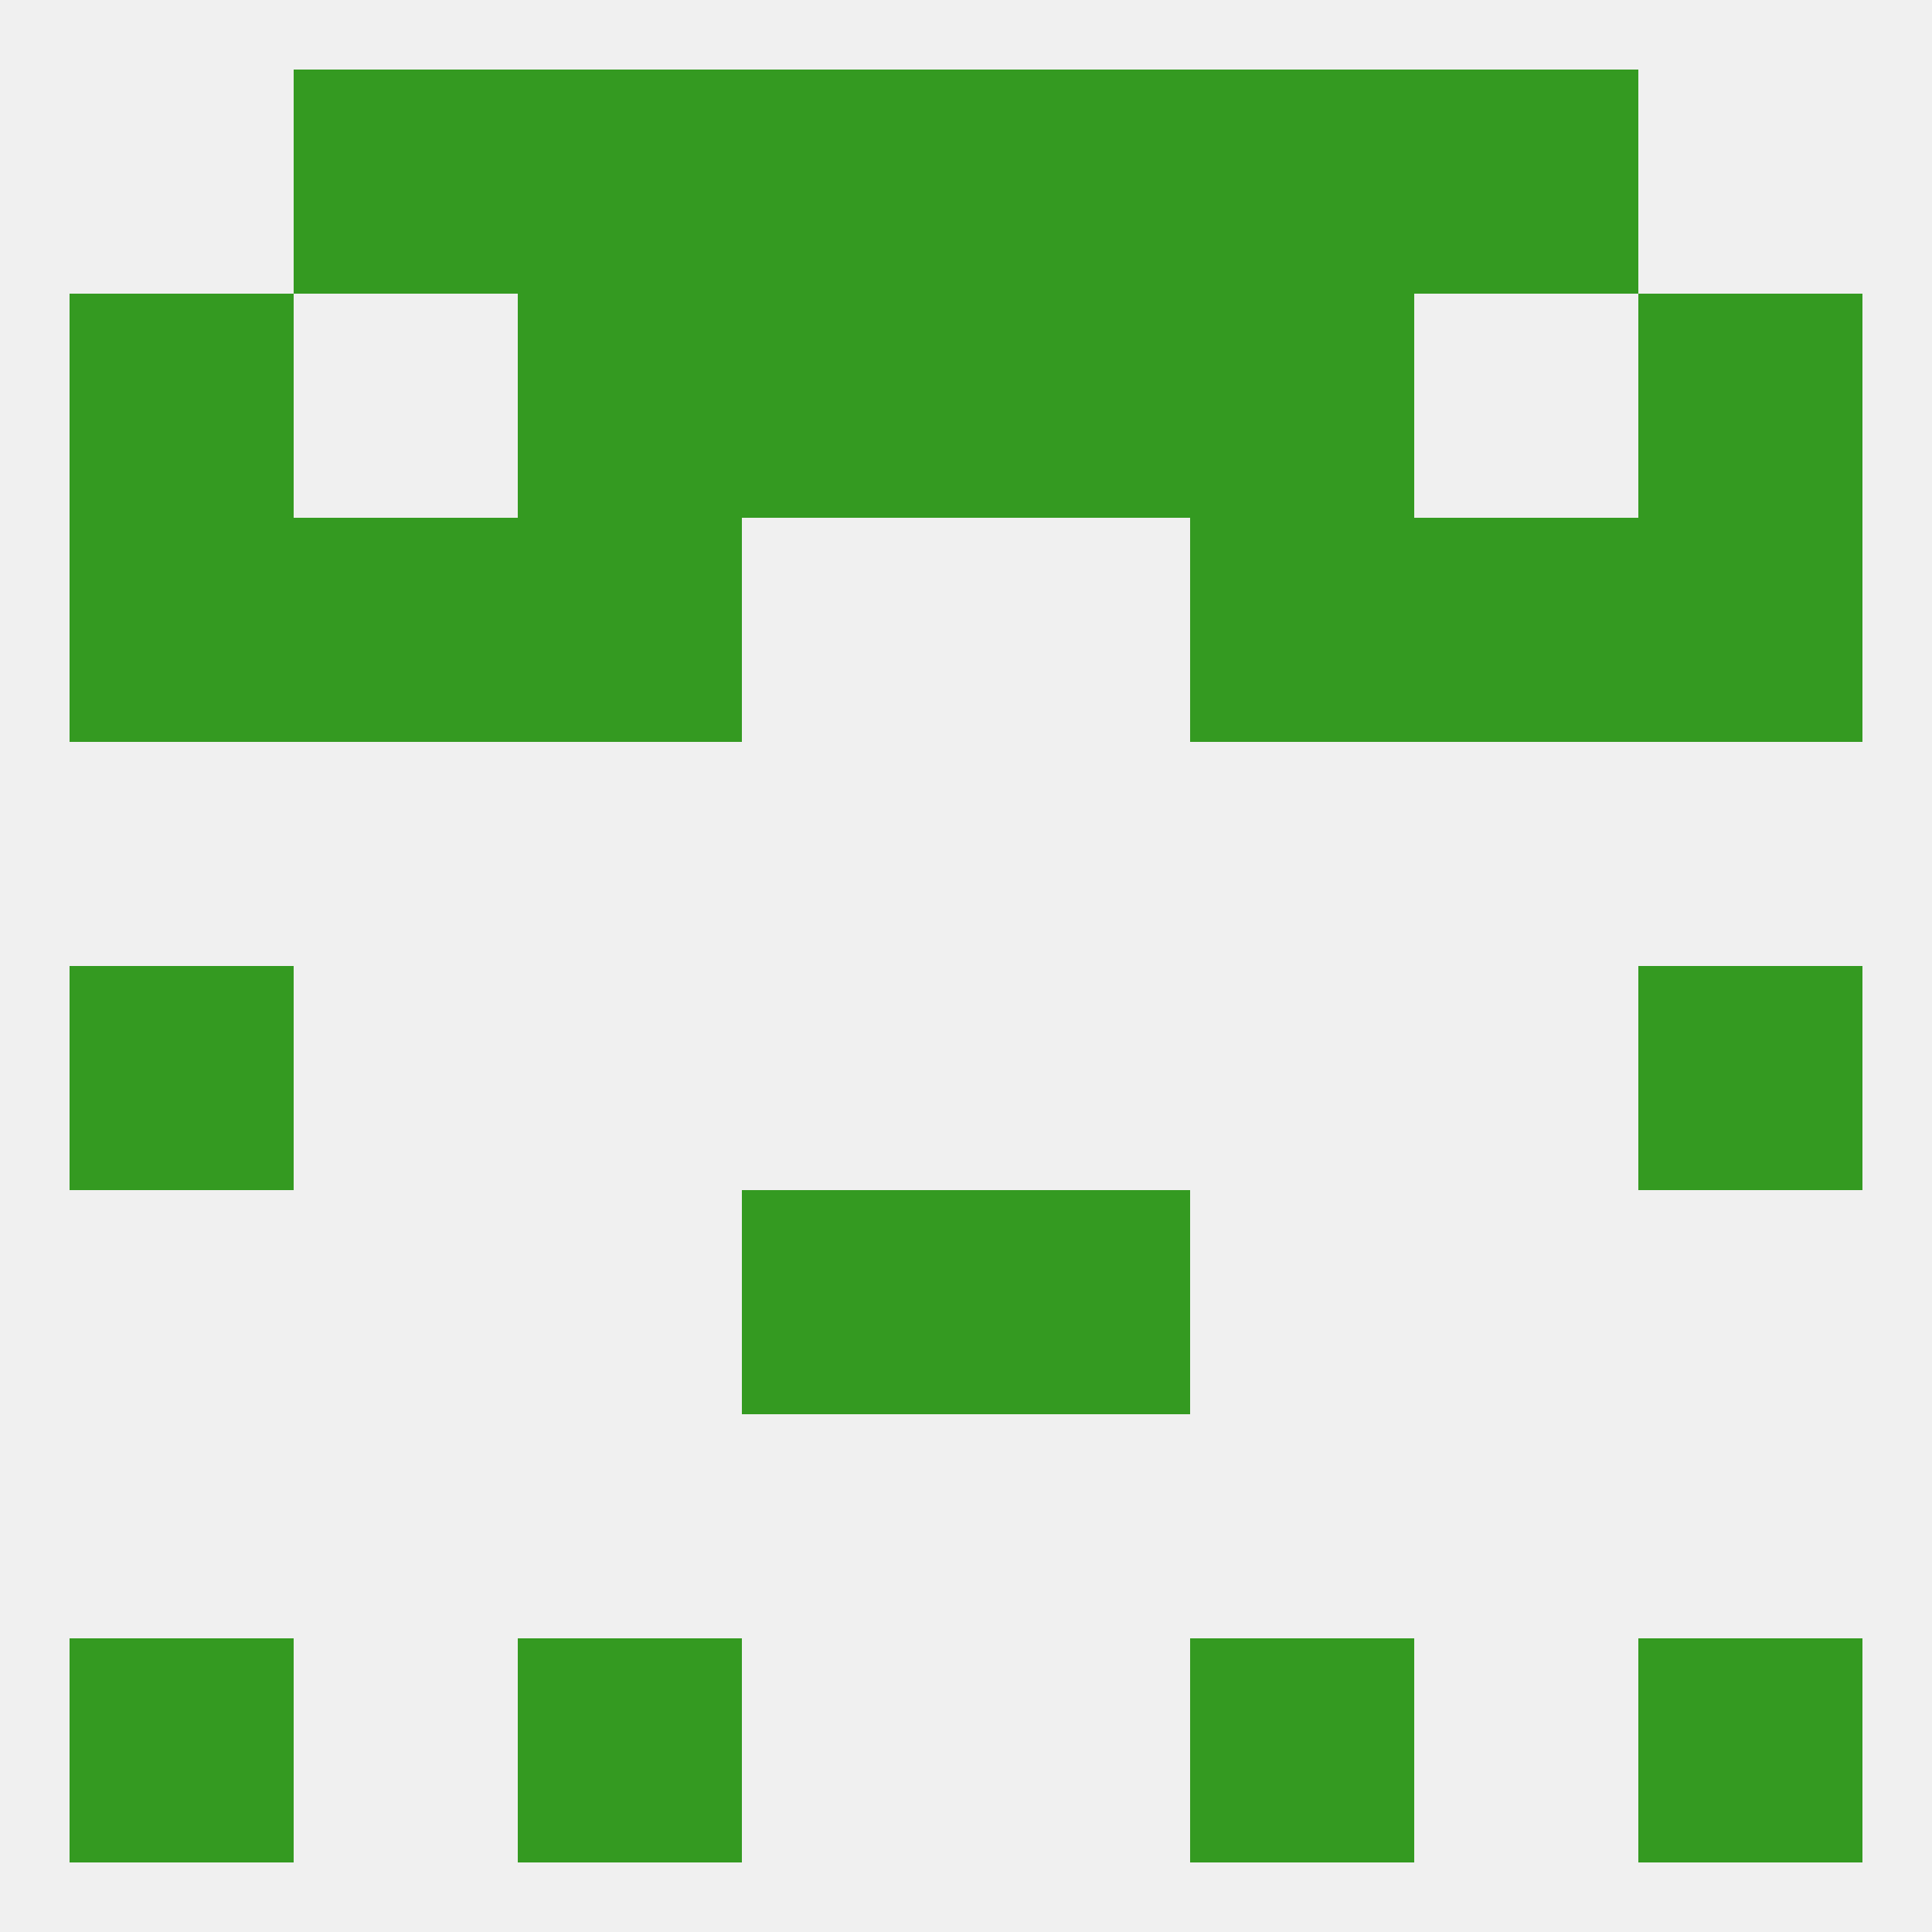 
<!--   <?xml version="1.0"?> -->
<svg version="1.1" baseprofile="full" xmlns="http://www.w3.org/2000/svg" xmlns:xlink="http://www.w3.org/1999/xlink" xmlns:ev="http://www.w3.org/2001/xml-events" width="250" height="250" viewBox="0 0 250 250" >
	<rect width="100%" height="100%" fill="rgba(240,240,240,255)"/>

	<rect x="67" y="38" width="29" height="29" fill="rgba(52,154,33,255)"/>
	<rect x="154" y="38" width="29" height="29" fill="rgba(52,154,33,255)"/>
	<rect x="96" y="38" width="29" height="29" fill="rgba(52,154,33,255)"/>
	<rect x="125" y="38" width="29" height="29" fill="rgba(52,154,33,255)"/>
	<rect x="9" y="38" width="29" height="29" fill="rgba(52,154,33,255)"/>
	<rect x="212" y="38" width="29" height="29" fill="rgba(52,154,33,255)"/>
	<rect x="183" y="67" width="29" height="29" fill="rgba(52,154,33,255)"/>
	<rect x="67" y="67" width="29" height="29" fill="rgba(52,154,33,255)"/>
	<rect x="154" y="67" width="29" height="29" fill="rgba(52,154,33,255)"/>
	<rect x="9" y="67" width="29" height="29" fill="rgba(52,154,33,255)"/>
	<rect x="212" y="67" width="29" height="29" fill="rgba(52,154,33,255)"/>
	<rect x="38" y="67" width="29" height="29" fill="rgba(52,154,33,255)"/>
	<rect x="9" y="125" width="29" height="29" fill="rgba(52,154,33,255)"/>
	<rect x="212" y="125" width="29" height="29" fill="rgba(52,154,33,255)"/>
	<rect x="96" y="154" width="29" height="29" fill="rgba(52,154,33,255)"/>
	<rect x="125" y="154" width="29" height="29" fill="rgba(52,154,33,255)"/>
	<rect x="9" y="212" width="29" height="29" fill="rgba(52,154,33,255)"/>
	<rect x="212" y="212" width="29" height="29" fill="rgba(52,154,33,255)"/>
	<rect x="67" y="212" width="29" height="29" fill="rgba(52,154,33,255)"/>
	<rect x="154" y="212" width="29" height="29" fill="rgba(52,154,33,255)"/>
	<rect x="154" y="9" width="29" height="29" fill="rgba(52,154,33,255)"/>
	<rect x="38" y="9" width="29" height="29" fill="rgba(52,154,33,255)"/>
	<rect x="183" y="9" width="29" height="29" fill="rgba(52,154,33,255)"/>
	<rect x="96" y="9" width="29" height="29" fill="rgba(52,154,33,255)"/>
	<rect x="125" y="9" width="29" height="29" fill="rgba(52,154,33,255)"/>
	<rect x="67" y="9" width="29" height="29" fill="rgba(52,154,33,255)"/>
</svg>